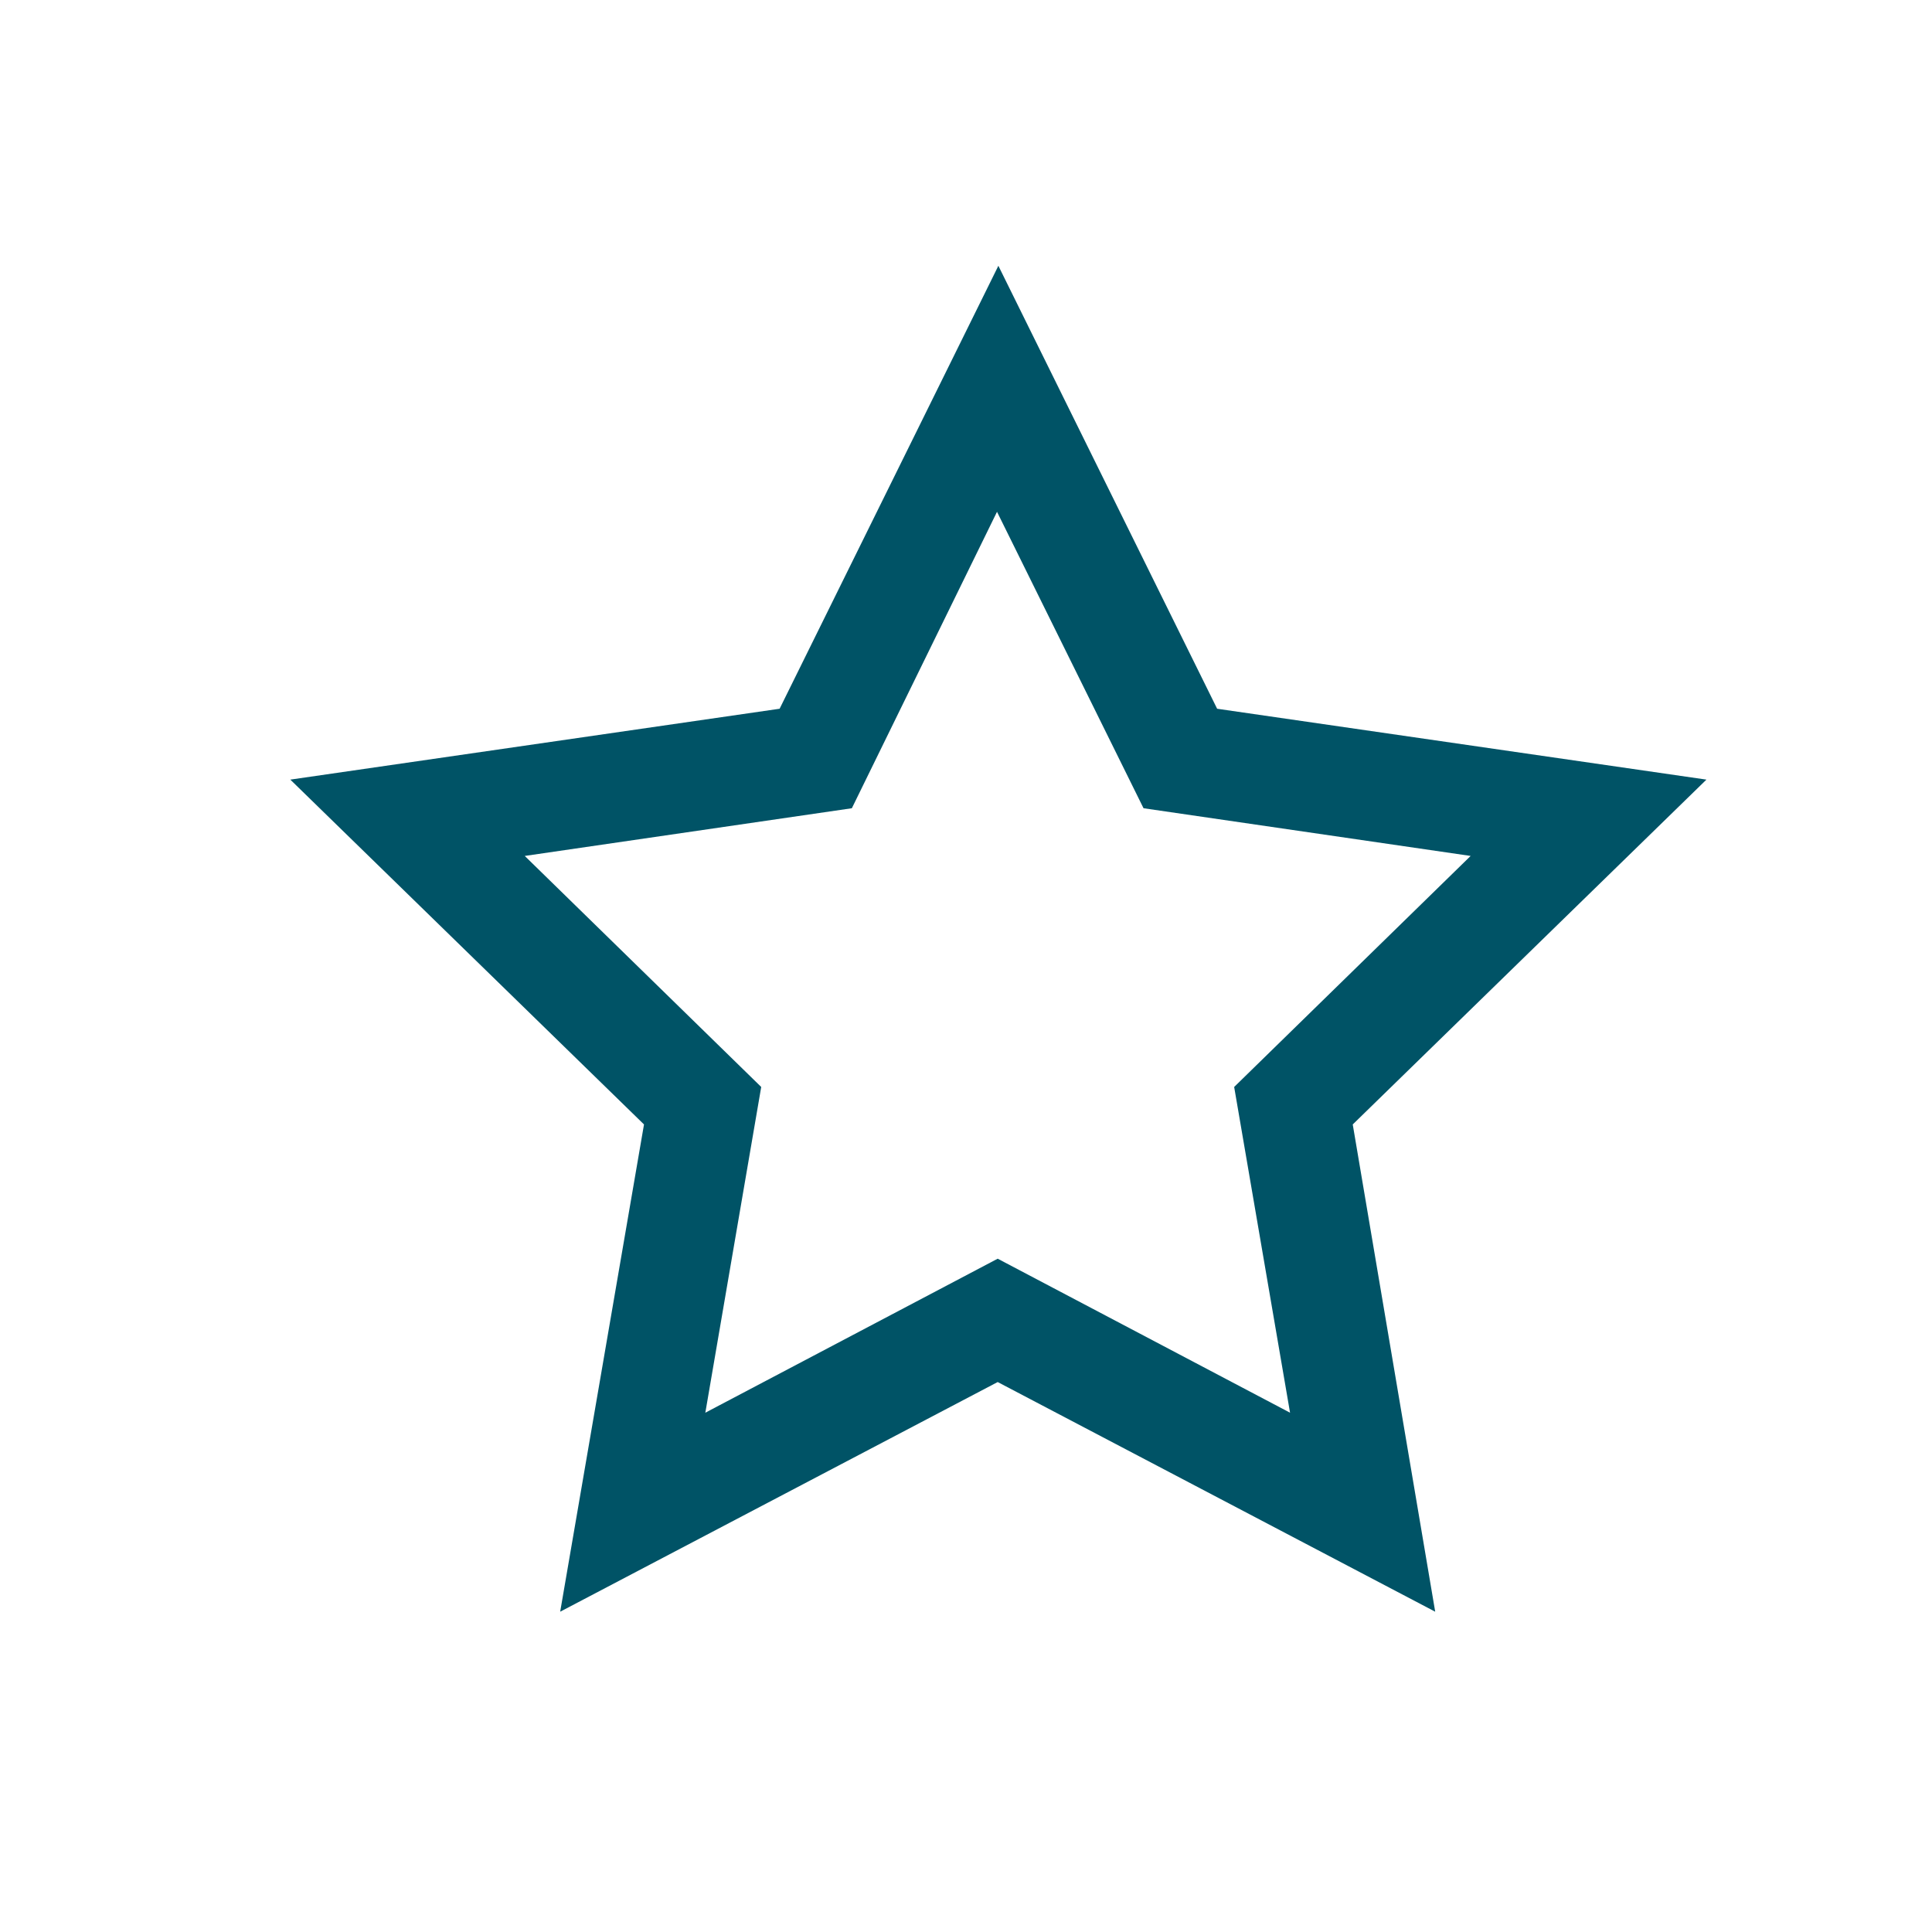 <?xml version="1.0" encoding="utf-8"?>
<!-- Generator: Adobe Illustrator 26.0.2, SVG Export Plug-In . SVG Version: 6.00 Build 0)  -->
<svg version="1.1" id="Calque_1" xmlns="http://www.w3.org/2000/svg" xmlns:xlink="http://www.w3.org/1999/xlink" x="0px" y="0px"
	 viewBox="0 0 283.5 283.5" style="enable-background:new 0 0 283.5 283.5;" xml:space="preserve">
<style type="text/css">
	.st0{fill:#005366;}
</style>
<path class="st0" d="M210.6,236.5l-64.2-33.7l-64.2,33.7l12.3-71.5l-51.9-50.6l71.8-10.4l32.1-65l32.1,65l71.8,10.4l-51.9,50.6
	L210.6,236.5z M77,125.6l34.7,33.9l-8.2,47.8l42.9-22.6l42.9,22.6l-8.2-47.8l34.7-33.9l-48-7l-21.5-43.5L125,118.6L77,125.6z"/>
</svg>
